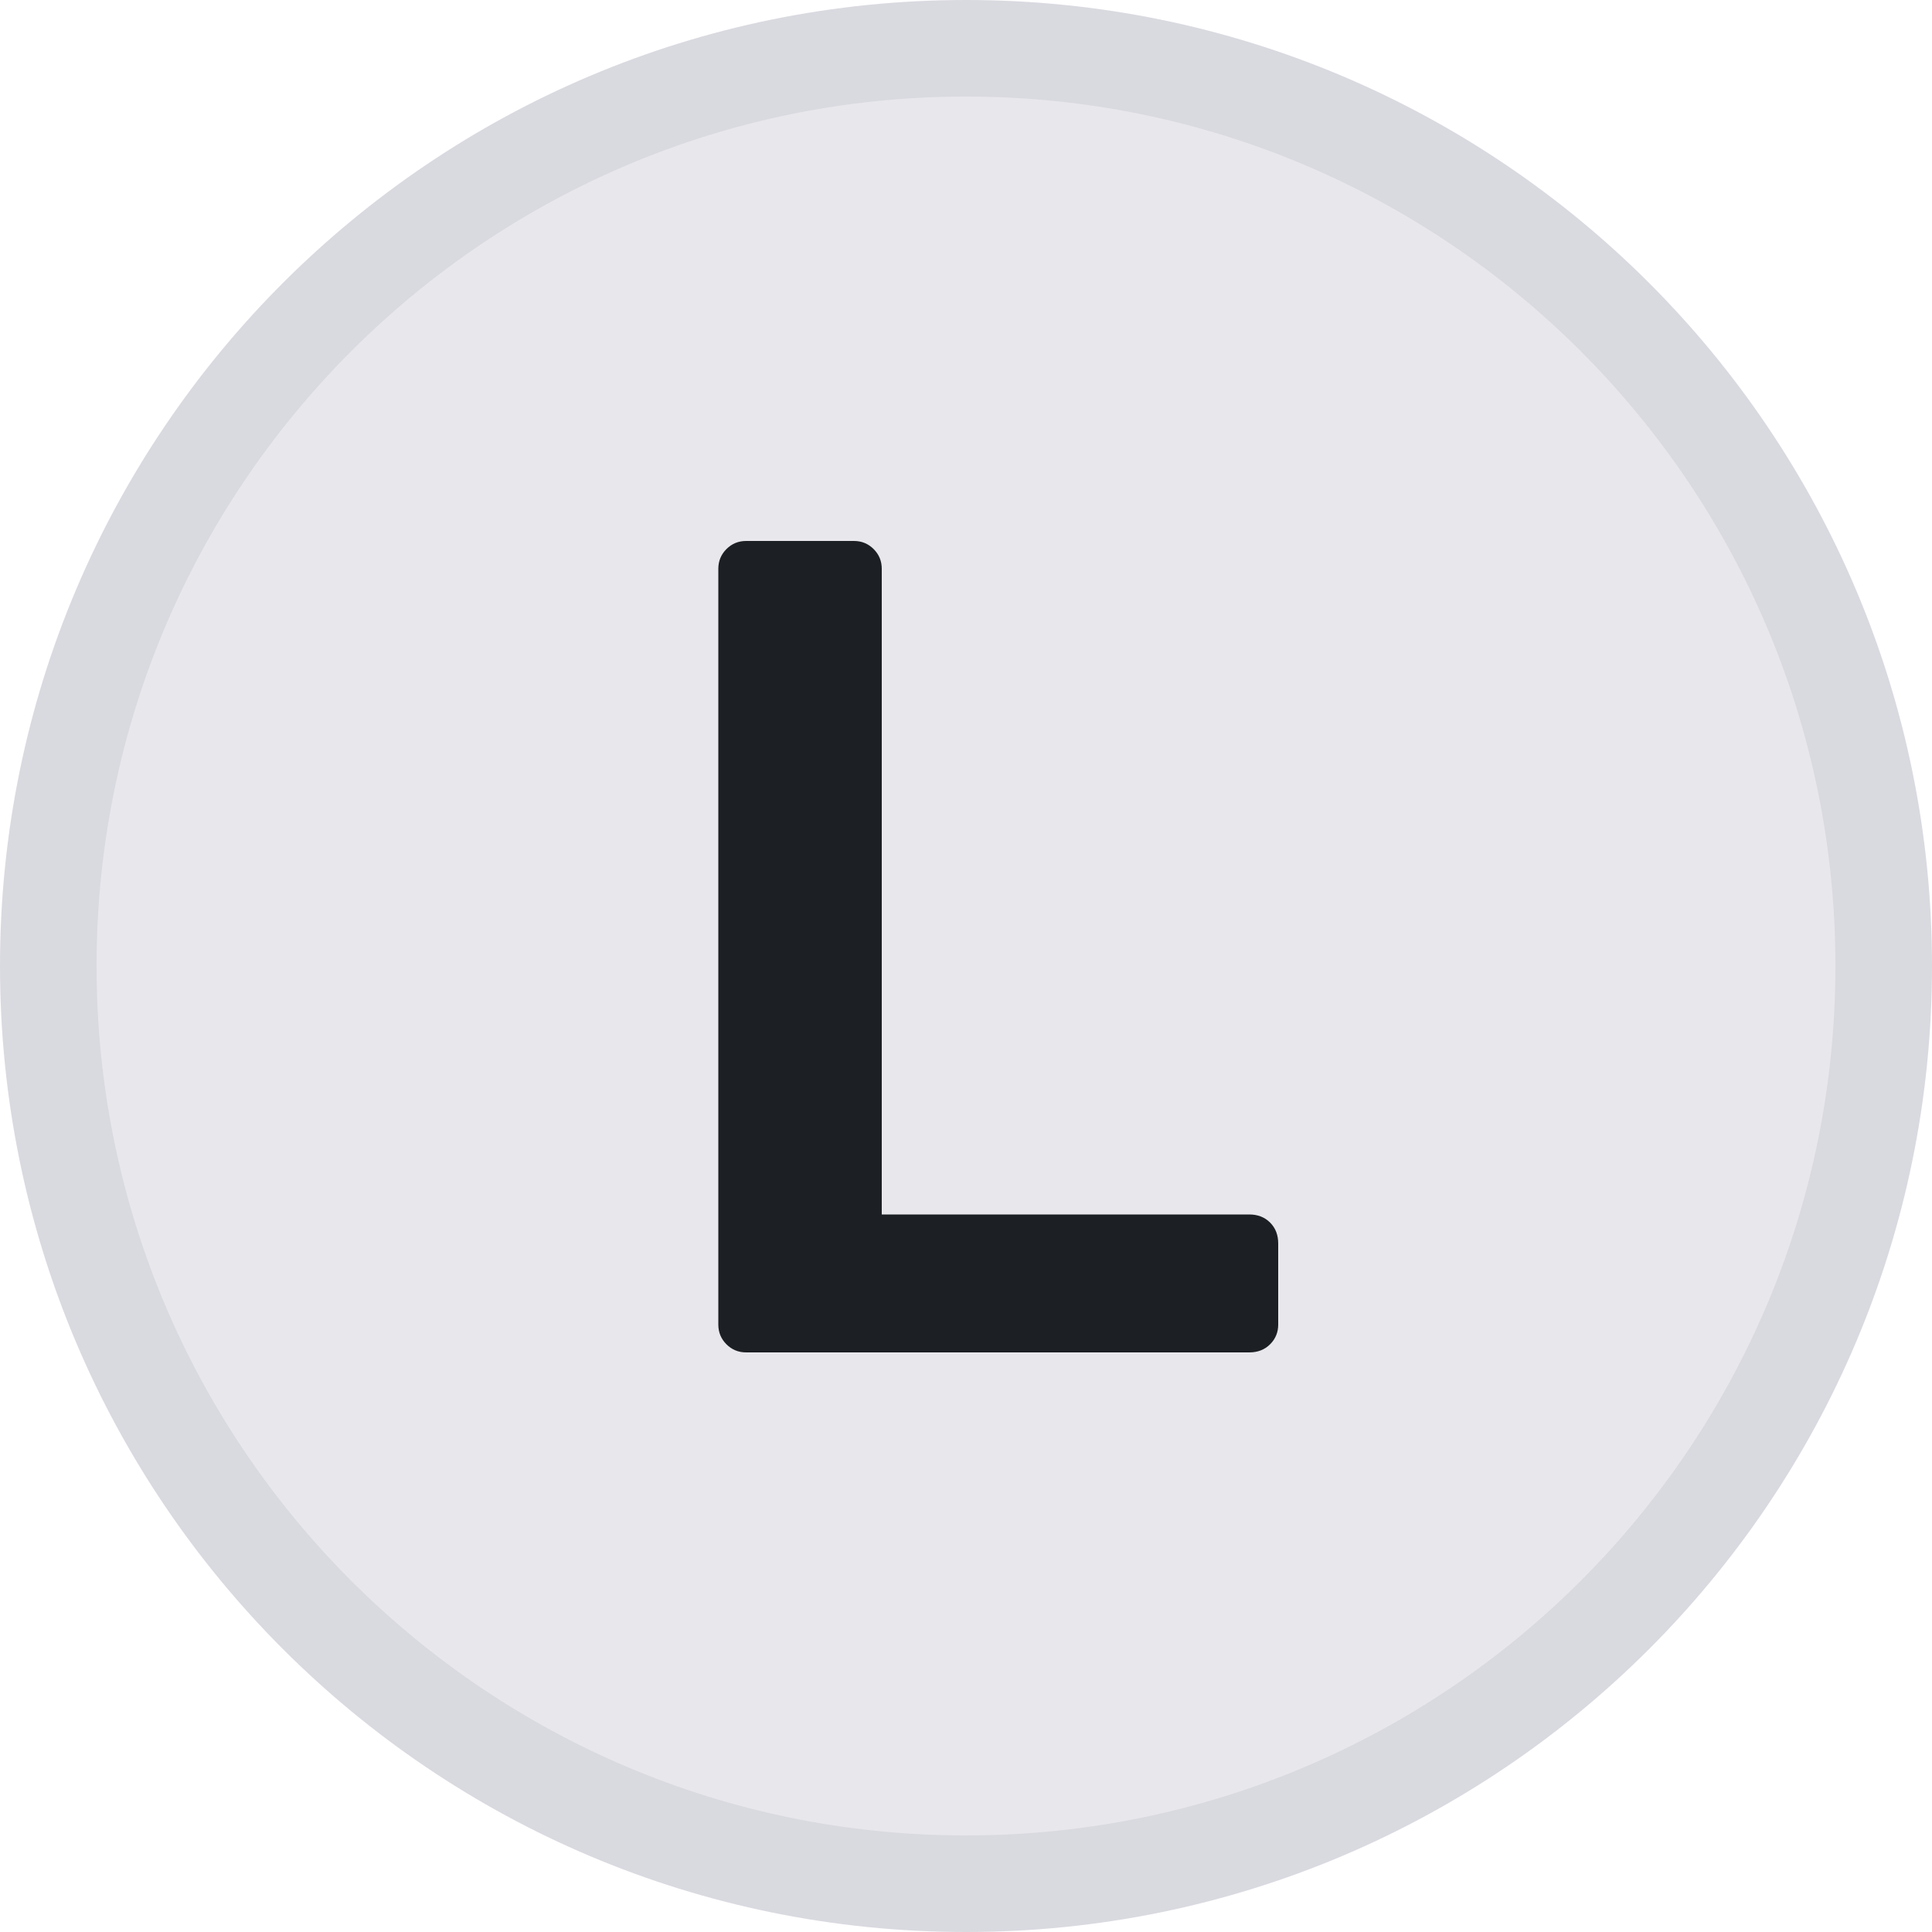 <svg width="20" height="20" viewBox="0 0 20 20" fill="none" xmlns="http://www.w3.org/2000/svg">
<g clip-path="url(#clip0_18157_382)">
<path d="M10 19.5C4.753 19.5 0.5 15.247 0.5 10C0.5 4.753 4.753 0.5 10 0.5C15.247 0.5 19.5 4.753 19.5 10C19.5 15.247 15.247 19.5 10 19.5Z" fill="#E8E8EC"/>
<path d="M10 19.5C4.753 19.5 0.5 15.247 0.5 10C0.5 4.753 4.753 0.5 10 0.5C15.247 0.5 19.5 4.753 19.5 10C19.5 15.247 15.247 19.5 10 19.5Z" stroke="#D9D9E0"/>
<path d="M7.724 14C7.644 14 7.576 13.972 7.52 13.916C7.464 13.86 7.436 13.792 7.436 13.712V5.888C7.436 5.808 7.464 5.74 7.52 5.684C7.576 5.628 7.644 5.6 7.724 5.6H8.84C8.92 5.6 8.988 5.628 9.044 5.684C9.1 5.74 9.128 5.808 9.128 5.888V12.572H12.932C13.02 12.572 13.092 12.6 13.148 12.656C13.204 12.712 13.232 12.784 13.232 12.872V13.712C13.232 13.792 13.204 13.86 13.148 13.916C13.092 13.972 13.02 14 12.932 14H7.724Z" fill="#1C2024"/>
</g>
<defs>
<clipPath id="clip0_18157_382">
<rect width="20" height="20" fill="white"/>
</clipPath>
</defs>
</svg>
